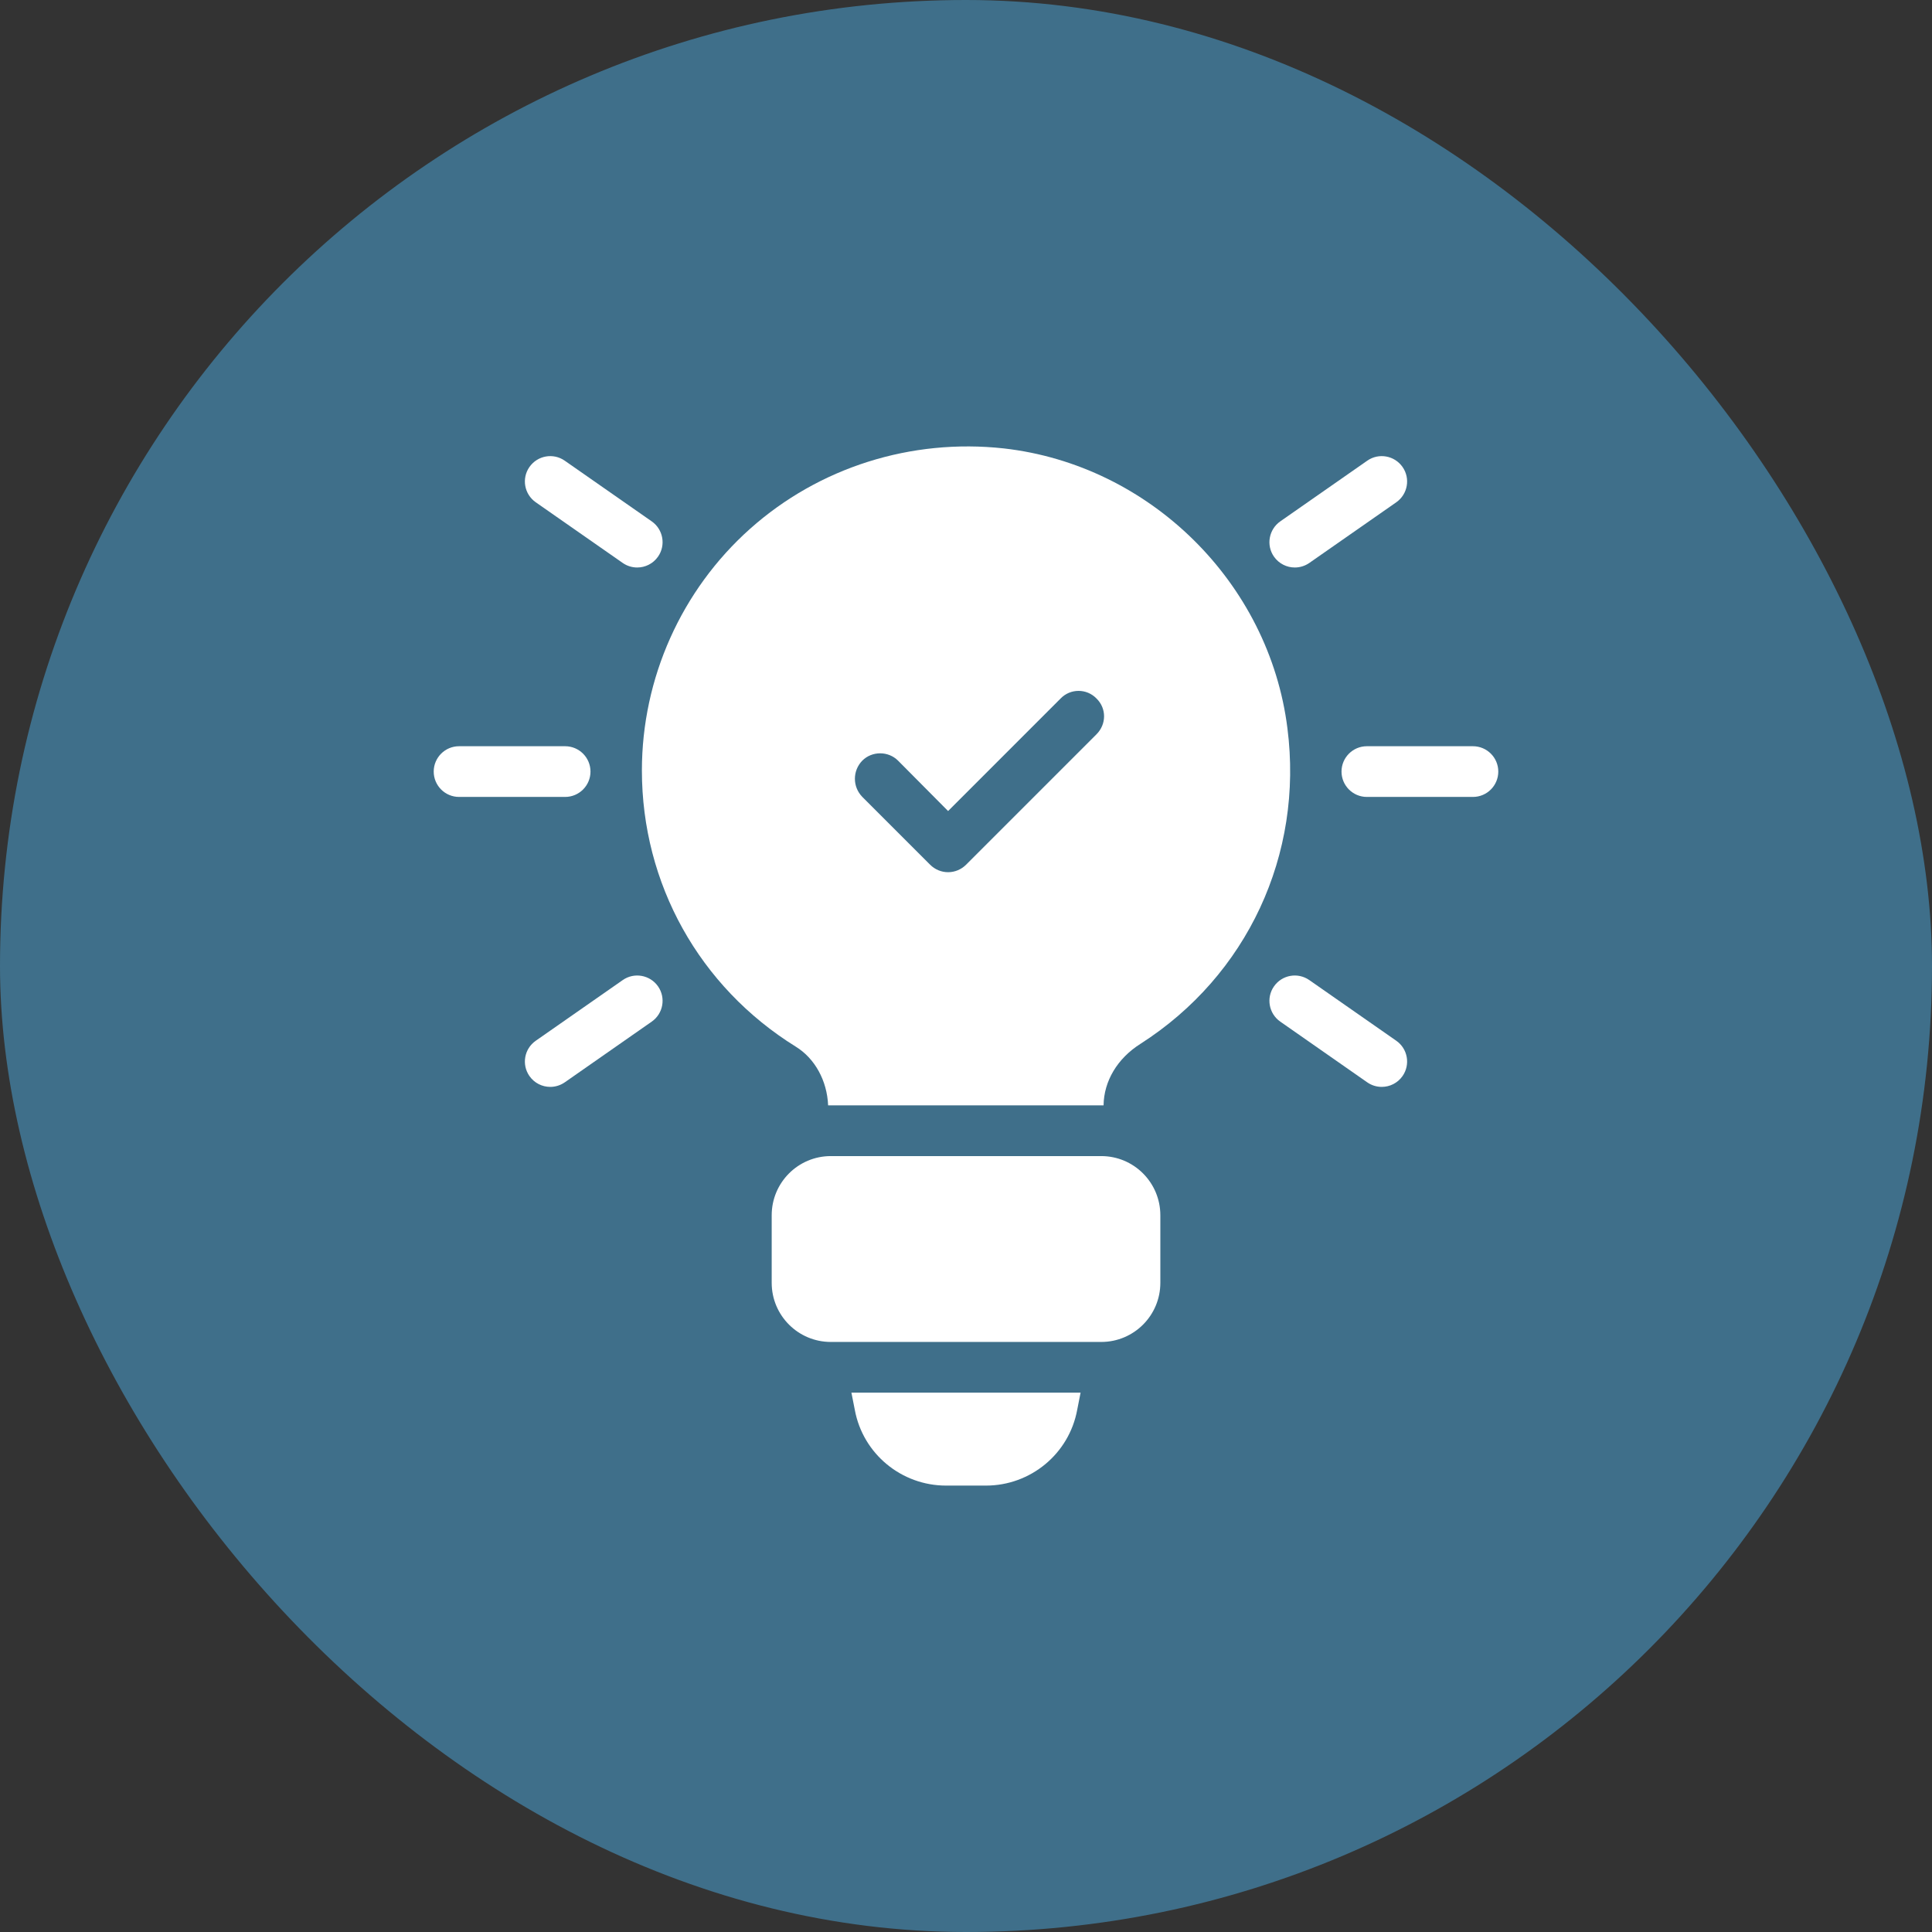 <svg width="49" height="49" viewBox="0 0 49 49" fill="none" xmlns="http://www.w3.org/2000/svg">
<rect x="0" y="0" width="49" height="49" fill="#333333" stroke="none"/>
<rect width="49" height="49" rx="24.5" fill="#3F6F8A"/>
<g clip-path="url(#clip0_7296_8305)">
<path d="M32.652 18.47C32.189 14.775 29.163 11.793 25.46 11.373C23.112 11.115 20.772 11.852 19.023 13.412C17.283 14.964 16.28 17.201 16.28 19.541C16.28 22.413 17.737 25.027 20.18 26.544C20.669 26.844 20.977 27.41 21.003 28.035H27.989C27.997 27.418 28.34 26.844 28.923 26.475C31.632 24.744 33.063 21.675 32.652 18.47ZM27.809 18.624L24.5 21.933C24.38 22.052 24.217 22.121 24.046 22.121C23.874 22.121 23.712 22.052 23.592 21.933L21.869 20.21C21.62 19.953 21.62 19.55 21.869 19.292C22.117 19.044 22.529 19.044 22.777 19.292L24.046 20.57L26.9 17.715C27.149 17.458 27.56 17.458 27.809 17.715C28.066 17.964 28.066 18.367 27.809 18.624Z" fill="white"/>
<path d="M27.929 29.321H21.072C20.243 29.321 19.572 29.993 19.572 30.822V32.535C19.572 33.364 20.243 34.035 21.072 34.035H27.929C28.758 34.035 29.429 33.364 29.429 32.535V30.822C29.429 29.993 28.758 29.321 27.929 29.321Z" fill="white"/>
<path d="M27.406 35.321L27.32 35.758C27.114 36.873 26.137 37.678 25.006 37.678H23.994C22.863 37.678 21.886 36.873 21.68 35.758L21.594 35.321H27.406Z" fill="white"/>
<path d="M14.333 20.212H11.643C11.288 20.212 11 19.924 11 19.569C11 19.214 11.288 18.926 11.643 18.926H14.333C14.688 18.926 14.976 19.214 14.976 19.569C14.976 19.924 14.688 20.212 14.333 20.212Z" fill="white"/>
<path d="M16.161 14.393C16.034 14.393 15.906 14.356 15.794 14.278L13.588 12.739C13.296 12.535 13.225 12.134 13.428 11.844C13.632 11.552 14.032 11.481 14.323 11.684L16.529 13.223C16.821 13.427 16.892 13.828 16.689 14.118C16.564 14.297 16.364 14.393 16.161 14.393Z" fill="white"/>
<path d="M13.956 27.566C13.753 27.566 13.553 27.47 13.428 27.291C13.225 27 13.296 26.599 13.588 26.396L15.794 24.857C16.084 24.654 16.485 24.725 16.689 25.016C16.892 25.307 16.821 25.708 16.529 25.911L14.323 27.451C14.211 27.528 14.083 27.566 13.956 27.566Z" fill="white"/>
<path d="M37.357 20.212H34.667C34.312 20.212 34.024 19.924 34.024 19.569C34.024 19.214 34.312 18.926 34.667 18.926H37.357C37.712 18.926 38 19.214 38 19.569C38 19.924 37.712 20.212 37.357 20.212Z" fill="white"/>
<path d="M32.839 14.393C32.636 14.393 32.437 14.297 32.311 14.118C32.108 13.828 32.18 13.427 32.471 13.223L34.677 11.684C34.967 11.481 35.368 11.552 35.572 11.844C35.775 12.134 35.704 12.535 35.413 12.739L33.207 14.278C33.094 14.356 32.966 14.393 32.839 14.393Z" fill="white"/>
<path d="M35.044 27.566C34.917 27.566 34.789 27.529 34.677 27.451L32.471 25.911C32.18 25.708 32.108 25.307 32.311 25.017C32.515 24.724 32.915 24.654 33.207 24.857L35.413 26.396C35.704 26.599 35.775 27 35.572 27.291C35.447 27.47 35.247 27.566 35.044 27.566Z" fill="white"/>
</g>
<defs>
<clipPath id="clip0_7296_8305">
<rect width="27" height="27" fill="white" transform="translate(11 11)"/>
</clipPath>
</defs>
</svg>
